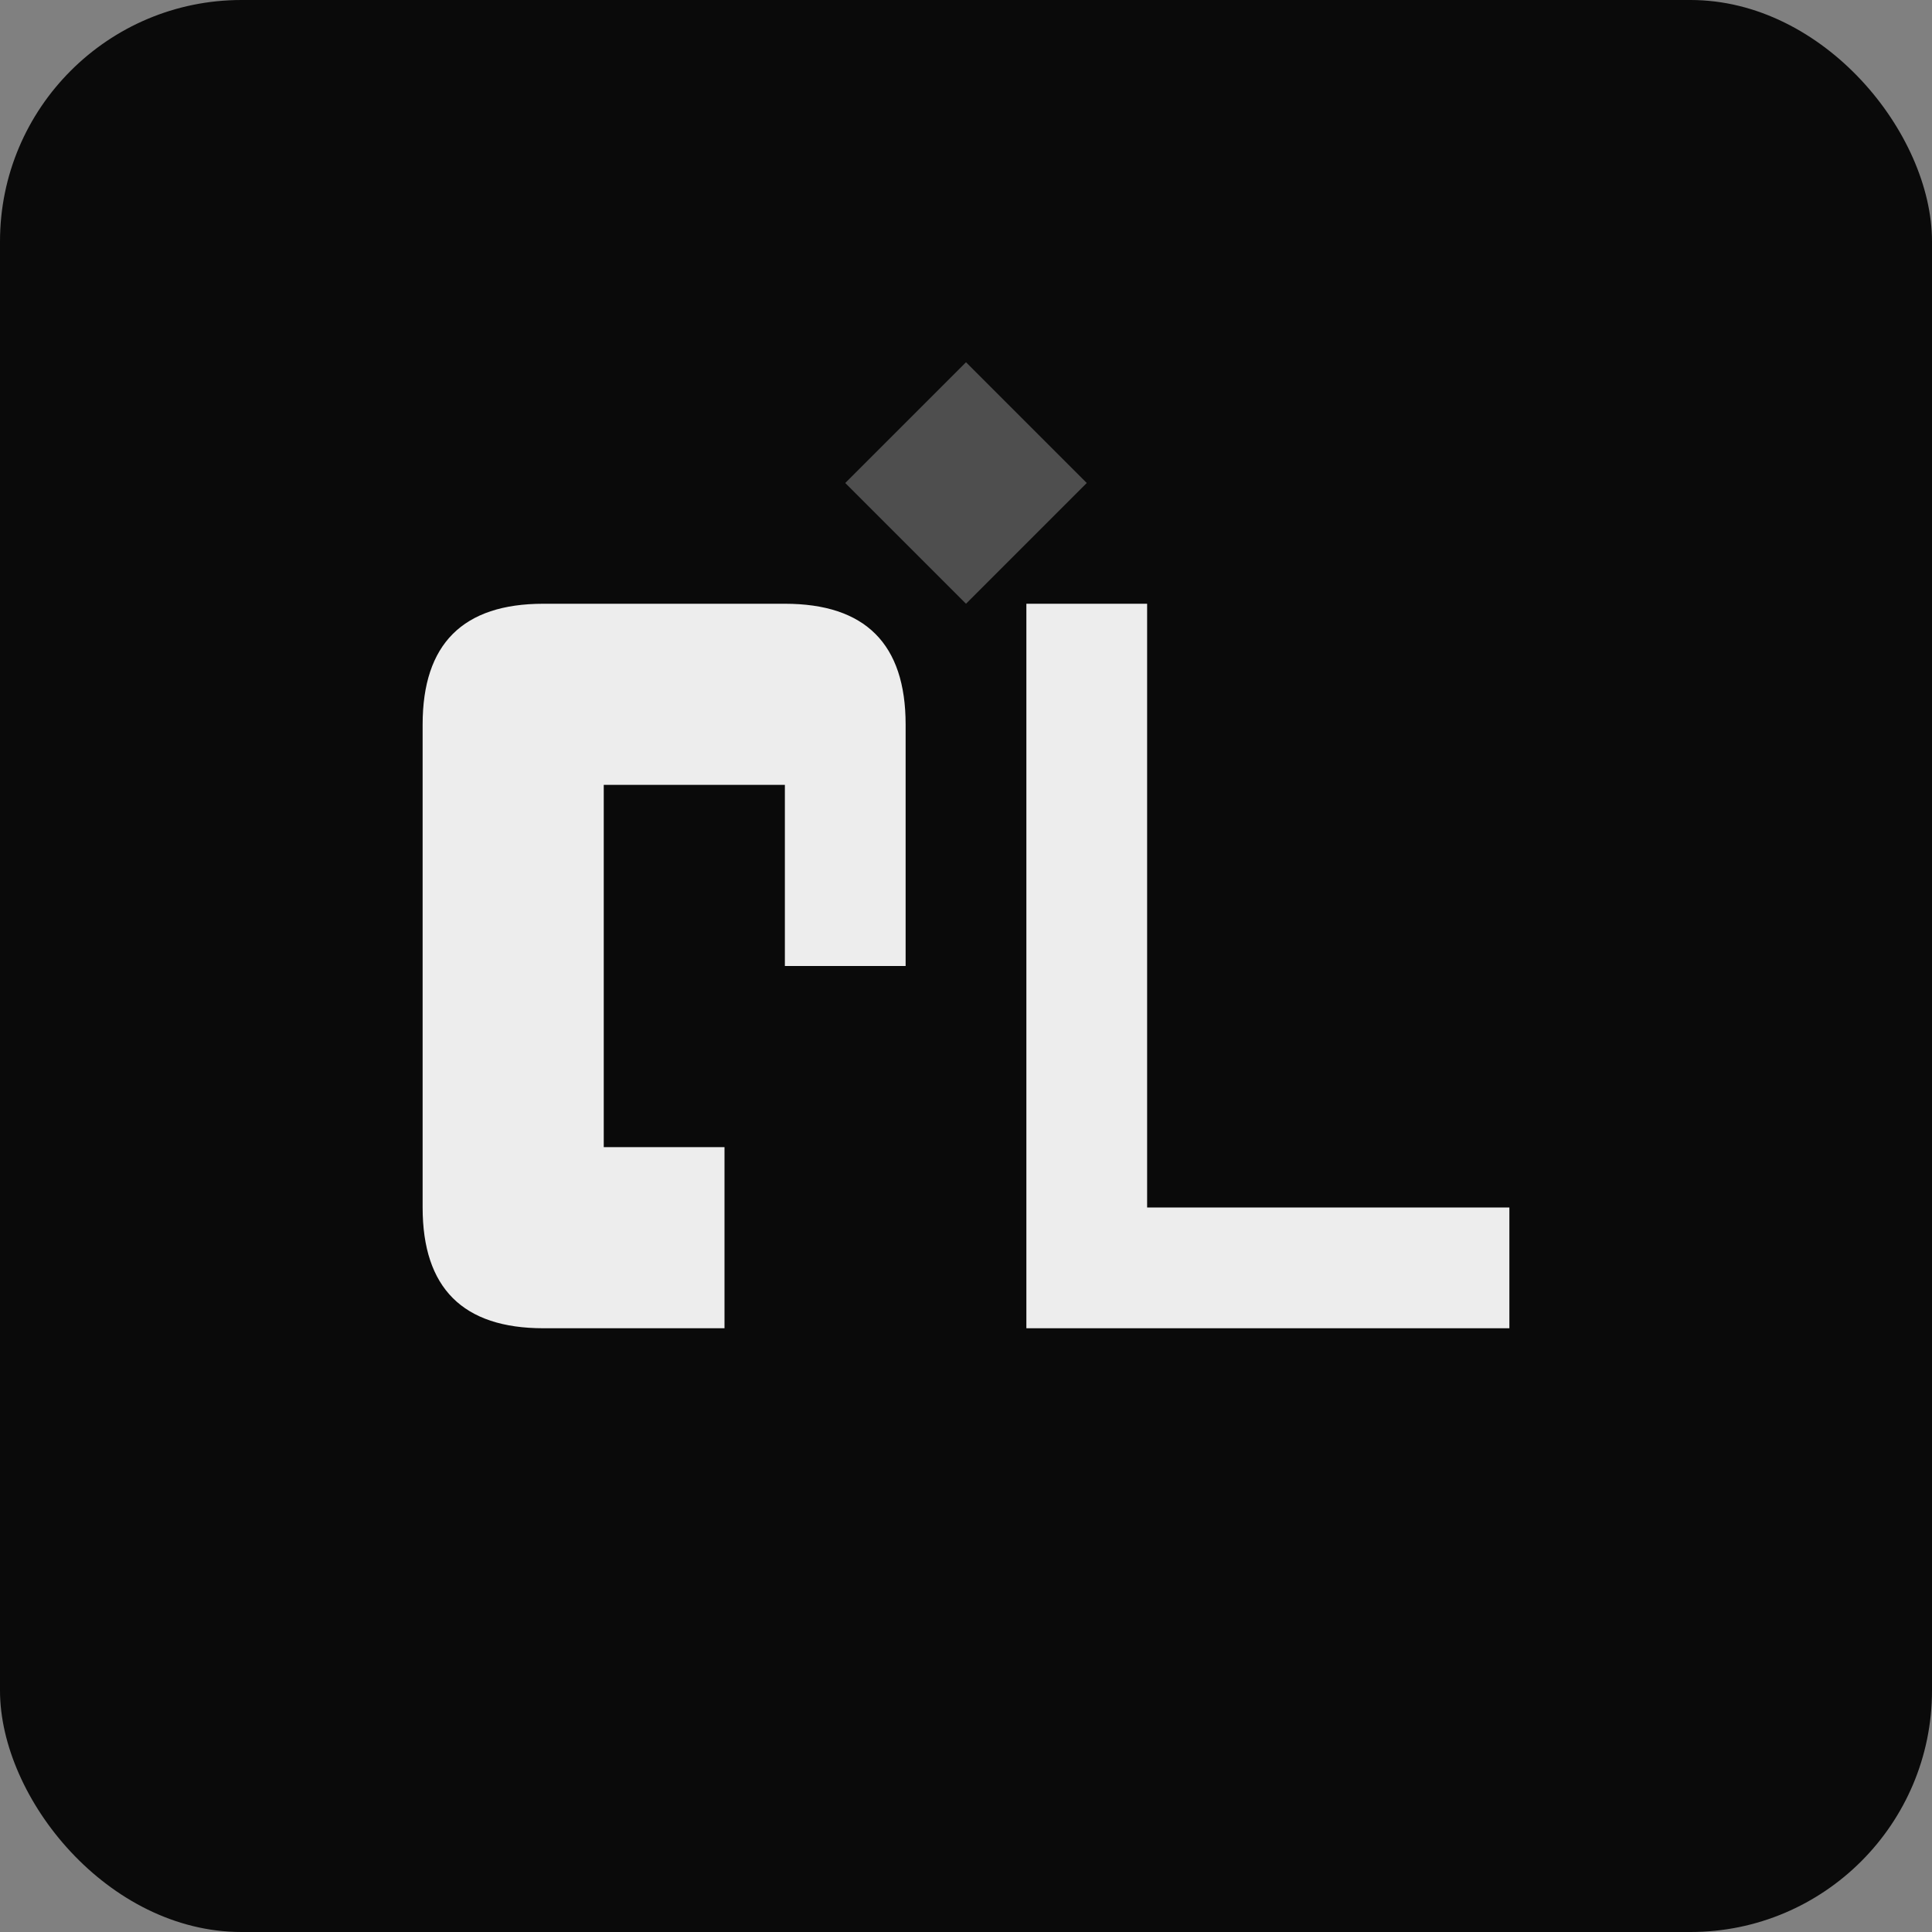 <svg xmlns="http://www.w3.org/2000/svg" viewBox="0 0 64 64" width="64" height="64">
  <rect x="0" y="0" width="64" height="64" fill="#808080" stroke="none"/>
  <!-- Background -->
  <rect width="64" height="64" fill="#0a0a0a" rx="8"/>
  
  <!-- Luxury monogram "GL" -->
  <g fill="#ededed">
    <!-- G -->
    <path d="M 18 20 Q 14 20 14 24 L 14 40 Q 14 44 18 44 L 24 44 L 24 38 L 20 38 L 20 26 L 26 26 L 26 32 L 30 32 L 30 24 Q 30 20 26 20 Z"/>
    
    <!-- L -->
    <path d="M 34 20 L 34 44 L 50 44 L 50 40 L 38 40 L 38 20 Z"/>
  </g>
  
  <!-- Subtle diamond accent -->
  <path d="M 32 12 L 36 16 L 32 20 L 28 16 Z" fill="#ededed" opacity="0.3"/>
</svg>
